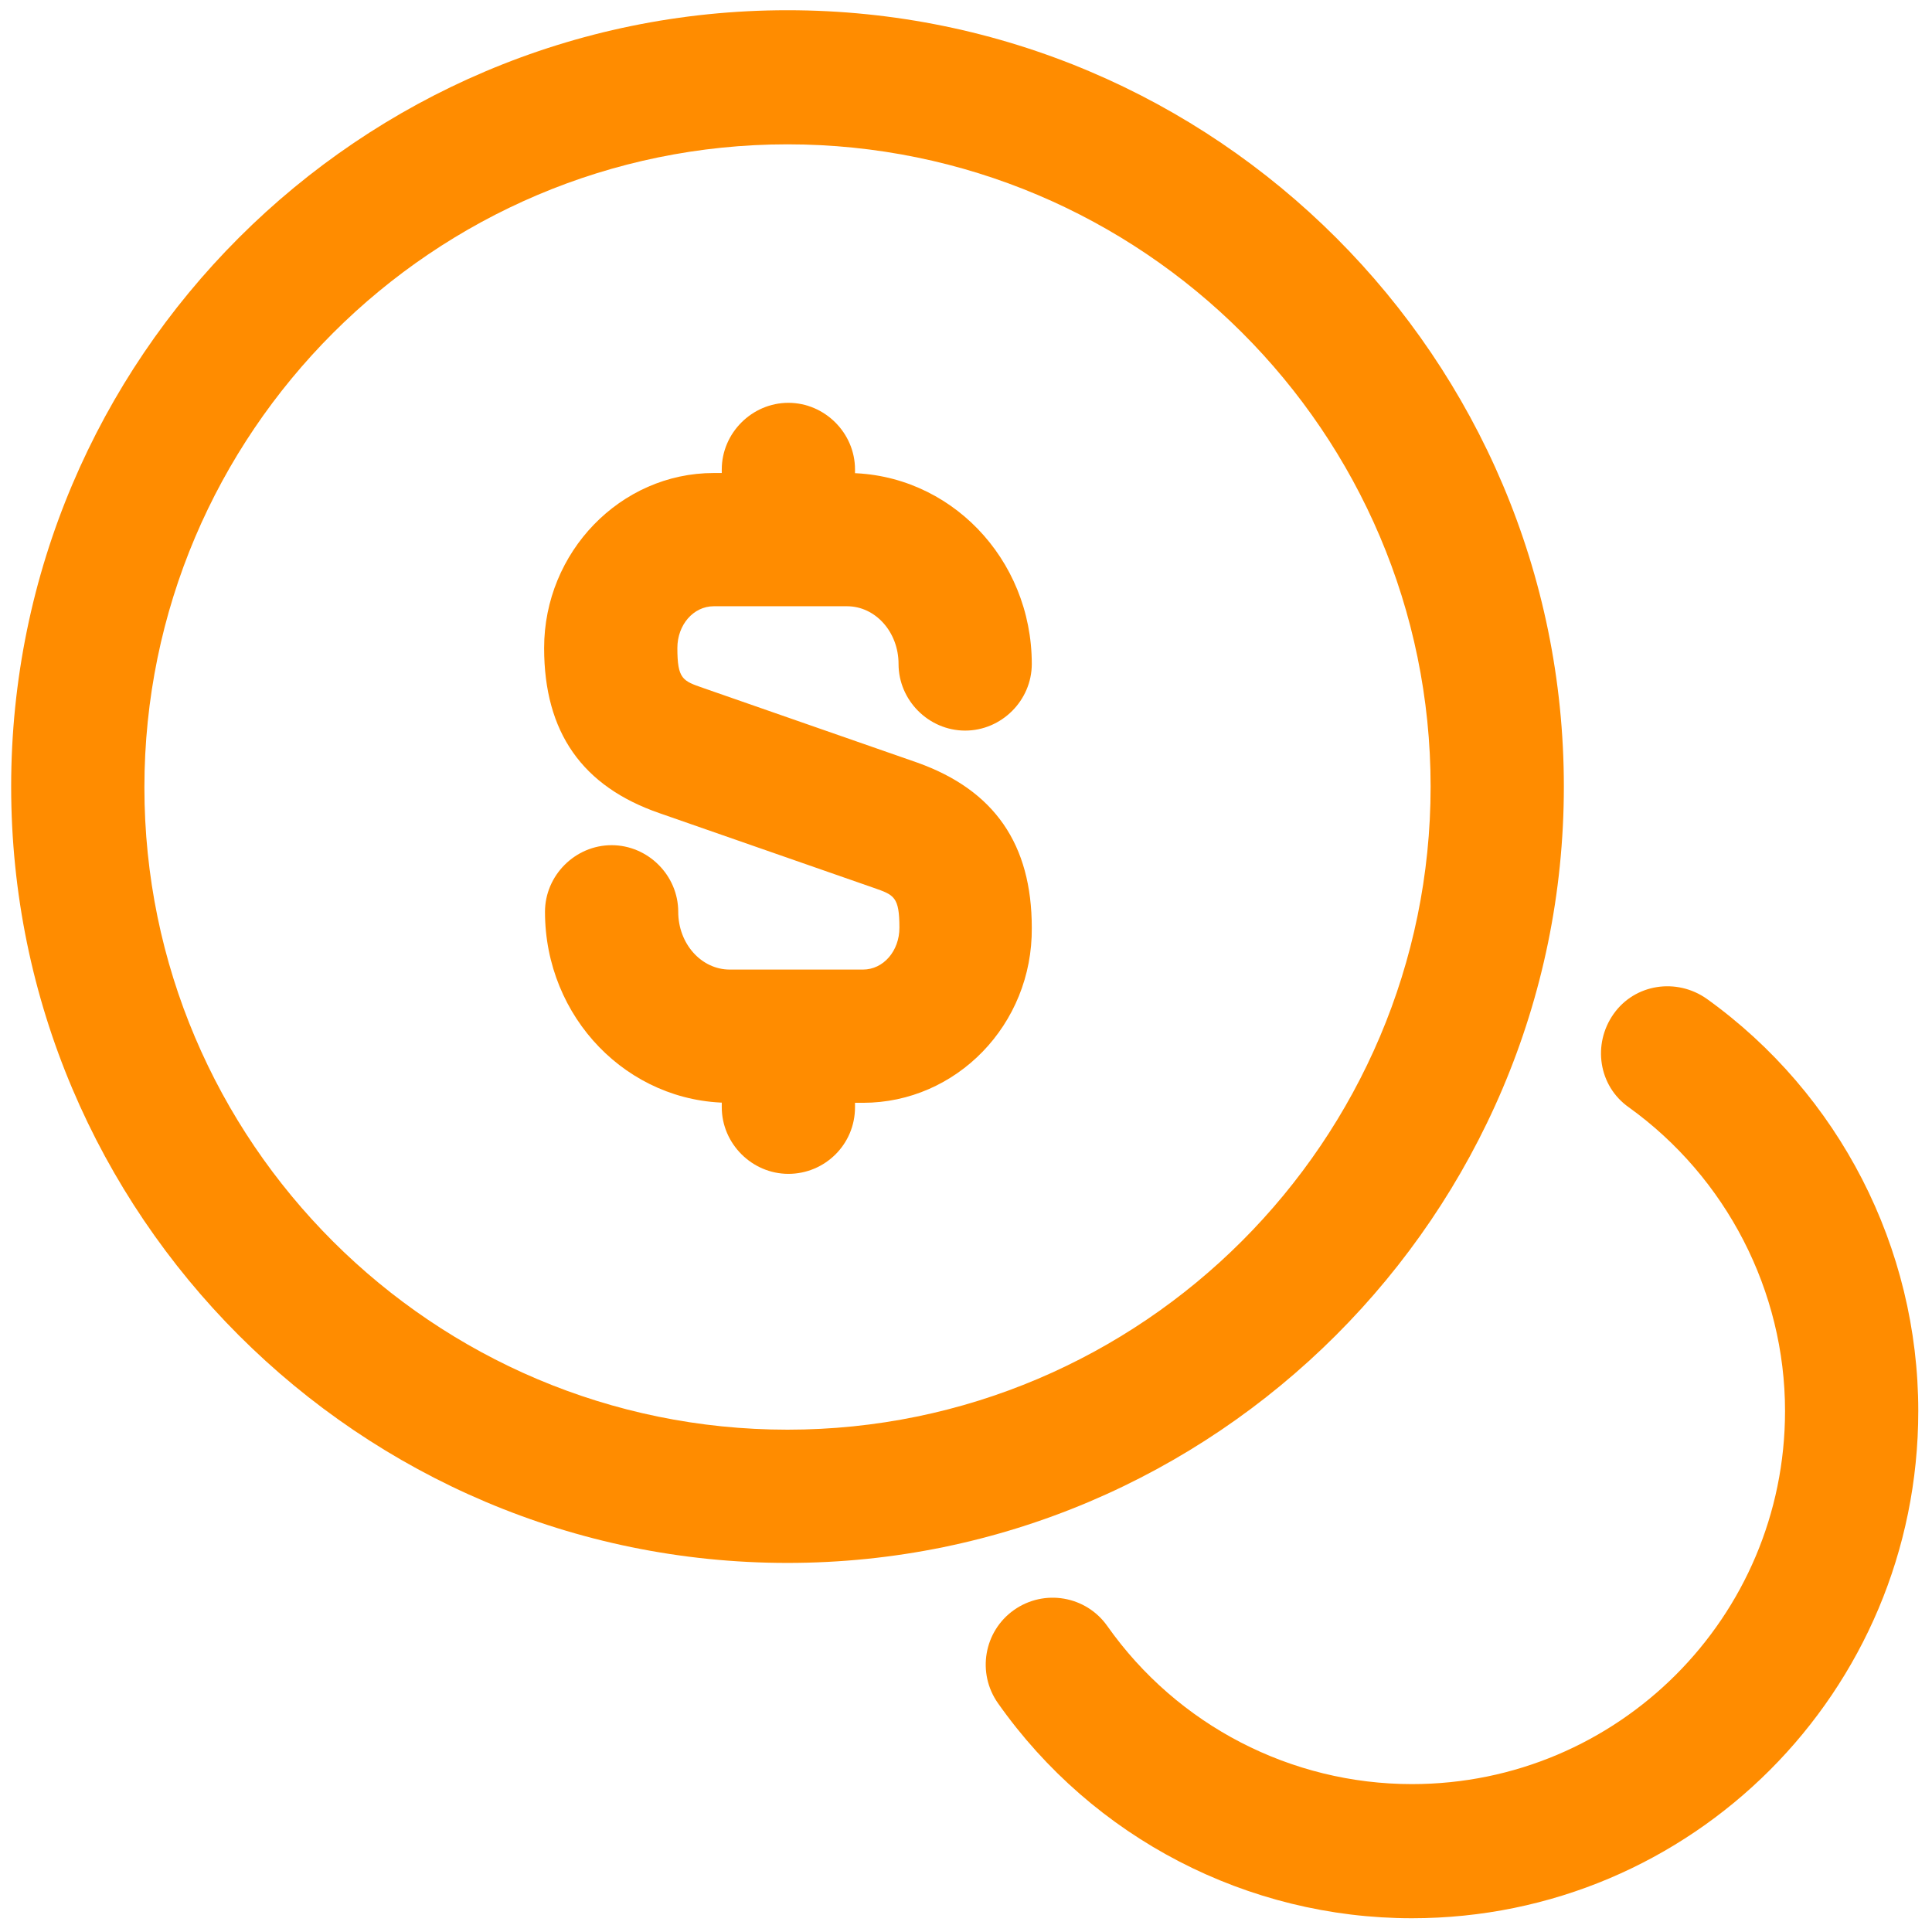 <svg width="58" height="58" viewBox="0 0 58 58" fill="none" xmlns="http://www.w3.org/2000/svg">
<path d="M25.908 33.107H21.908C18.841 33.107 16.361 30.547 16.361 27.373C16.361 26.28 17.268 25.373 18.361 25.373C19.455 25.373 20.361 26.28 20.361 27.373C20.361 28.333 21.055 29.107 21.908 29.107H25.908C26.521 29.107 27.001 28.547 27.001 27.853C27.001 26.92 26.841 26.867 26.228 26.653L19.801 24.413C17.481 23.613 16.335 21.987 16.335 19.453C16.335 16.573 18.628 14.2 21.428 14.2H25.428C28.495 14.2 30.975 16.76 30.975 19.933C30.975 21.027 30.068 21.933 28.975 21.933C27.881 21.933 26.975 21.027 26.975 19.933C26.975 18.973 26.281 18.2 25.428 18.2H21.428C20.815 18.2 20.335 18.76 20.335 19.453C20.335 20.387 20.495 20.44 21.108 20.653L27.535 22.893C29.855 23.72 30.975 25.347 30.975 27.853C31.001 30.76 28.708 33.107 25.908 33.107Z" fill="url(#paint0_linear_13_28692)"/>
<path d="M23.668 35.24C22.575 35.24 21.668 34.333 21.668 33.24V31.267C21.668 30.173 22.575 29.267 23.668 29.267C24.761 29.267 25.668 30.173 25.668 31.267V33.24C25.668 34.36 24.761 35.24 23.668 35.24Z" fill="url(#paint1_linear_13_28692)"/>
<path d="M23.668 18.173C22.575 18.173 21.668 17.267 21.668 16.173V14.093C21.668 13 22.575 12.093 23.668 12.093C24.761 12.093 25.668 13 25.668 14.093V16.173C25.668 17.267 24.761 18.173 23.668 18.173Z" fill="url(#paint2_linear_13_28692)"/>
<path d="M23.641 46.92C10.788 46.92 0.335 36.467 0.335 23.613C0.335 10.76 10.788 0.307 23.641 0.307C36.495 0.307 46.948 10.76 46.948 23.613C46.948 36.467 36.468 46.92 23.641 46.92ZM23.641 4.333C13.001 4.333 4.335 13 4.335 23.64C4.335 34.28 13.001 42.92 23.641 42.92C34.281 42.92 42.948 34.253 42.948 23.613C42.948 12.973 34.281 4.333 23.641 4.333Z" fill="#FF8C00"/>
<path d="M42.388 57.587C37.455 57.587 32.815 55.187 29.961 51.133C29.321 50.227 29.535 48.973 30.441 48.333C31.348 47.693 32.601 47.907 33.241 48.813C35.348 51.8 38.761 53.56 42.388 53.56C48.575 53.56 53.588 48.547 53.588 42.36C53.588 38.76 51.828 35.347 48.895 33.24C47.988 32.6 47.801 31.347 48.441 30.44C49.081 29.533 50.335 29.347 51.241 29.987C55.215 32.84 57.588 37.453 57.588 42.36C57.588 50.787 50.788 57.587 42.388 57.587Z" fill="url(#paint3_linear_13_28692)"/>
<defs>
<linearGradient id="paint0_linear_13_28692" x1="23.655" y1="14.2" x2="23.655" y2="33.107" gradientUnits="userSpaceOnUse">
<stop stop-color="#FF8C00"/>
<stop offset="1" stop-color="#FF8C00"/>
</linearGradient>
<linearGradient id="paint1_linear_13_28692" x1="23.668" y1="29.267" x2="23.668" y2="35.24" gradientUnits="userSpaceOnUse">
<stop stop-color="#FF8C00"/>
<stop offset="1" stop-color="#FF8C00"/>
</linearGradient>
<linearGradient id="paint2_linear_13_28692" x1="23.668" y1="12.093" x2="23.668" y2="18.173" gradientUnits="userSpaceOnUse">
<stop stop-color="#FF8C00"/>
<stop offset="1" stop-color="#FF8C00"/>
</linearGradient>
<linearGradient id="paint3_linear_13_28692" x1="43.59" y1="29.609" x2="43.59" y2="57.587" gradientUnits="userSpaceOnUse">
<stop stop-color="#FF8C00"/>
<stop offset="1" stop-color="#FF8C00"/>
</linearGradient>
</defs>
</svg>
